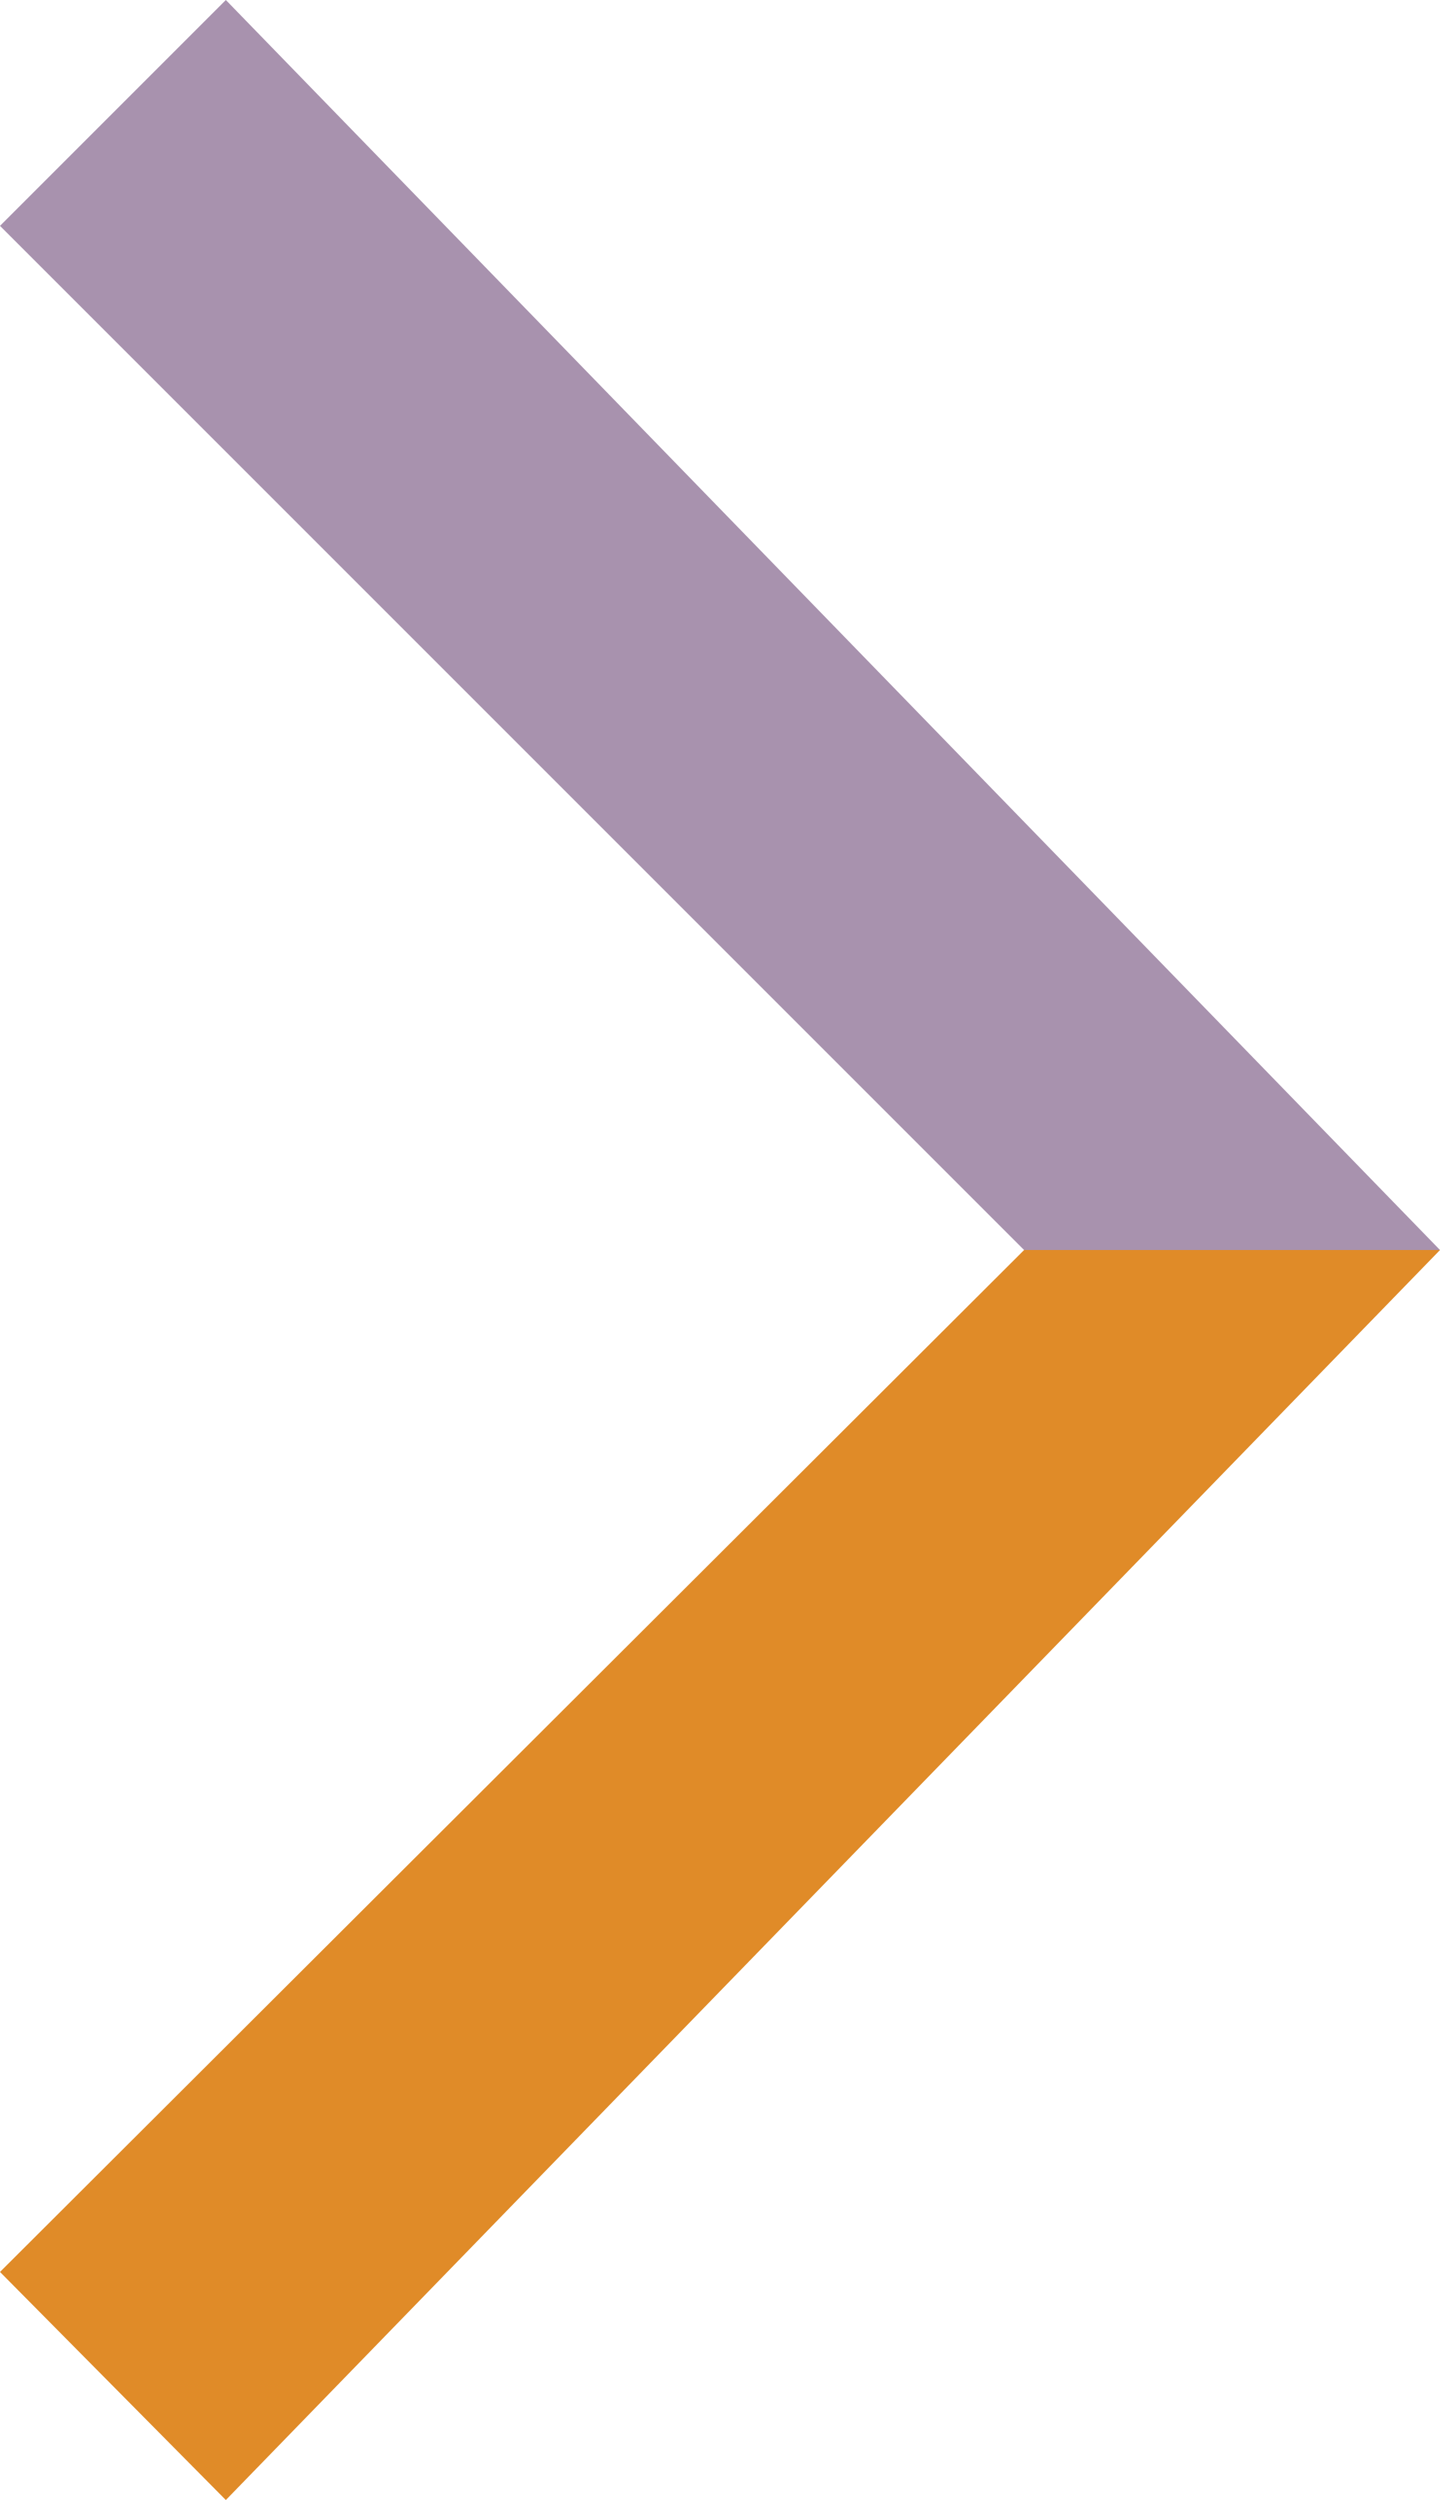 <?xml version="1.0" encoding="UTF-8"?>
<svg id="Ebene_1" data-name="Ebene 1" xmlns="http://www.w3.org/2000/svg" viewBox="0 0 64.4 111.8">
  <defs>
    <style>
      .cls-1 {
        fill: #a892ae;
      }

      .cls-2 {
        fill: #e08b28;
      }
    </style>
  </defs>
  <polygon class="cls-1" points="10.1 0 0 10.1 45.8 55.9 64.4 55.9 10.1 0"/>
  <polygon class="cls-2" points="45.8 55.9 0 101.6 10.1 111.8 64.4 55.9 45.8 55.9"/>
</svg>